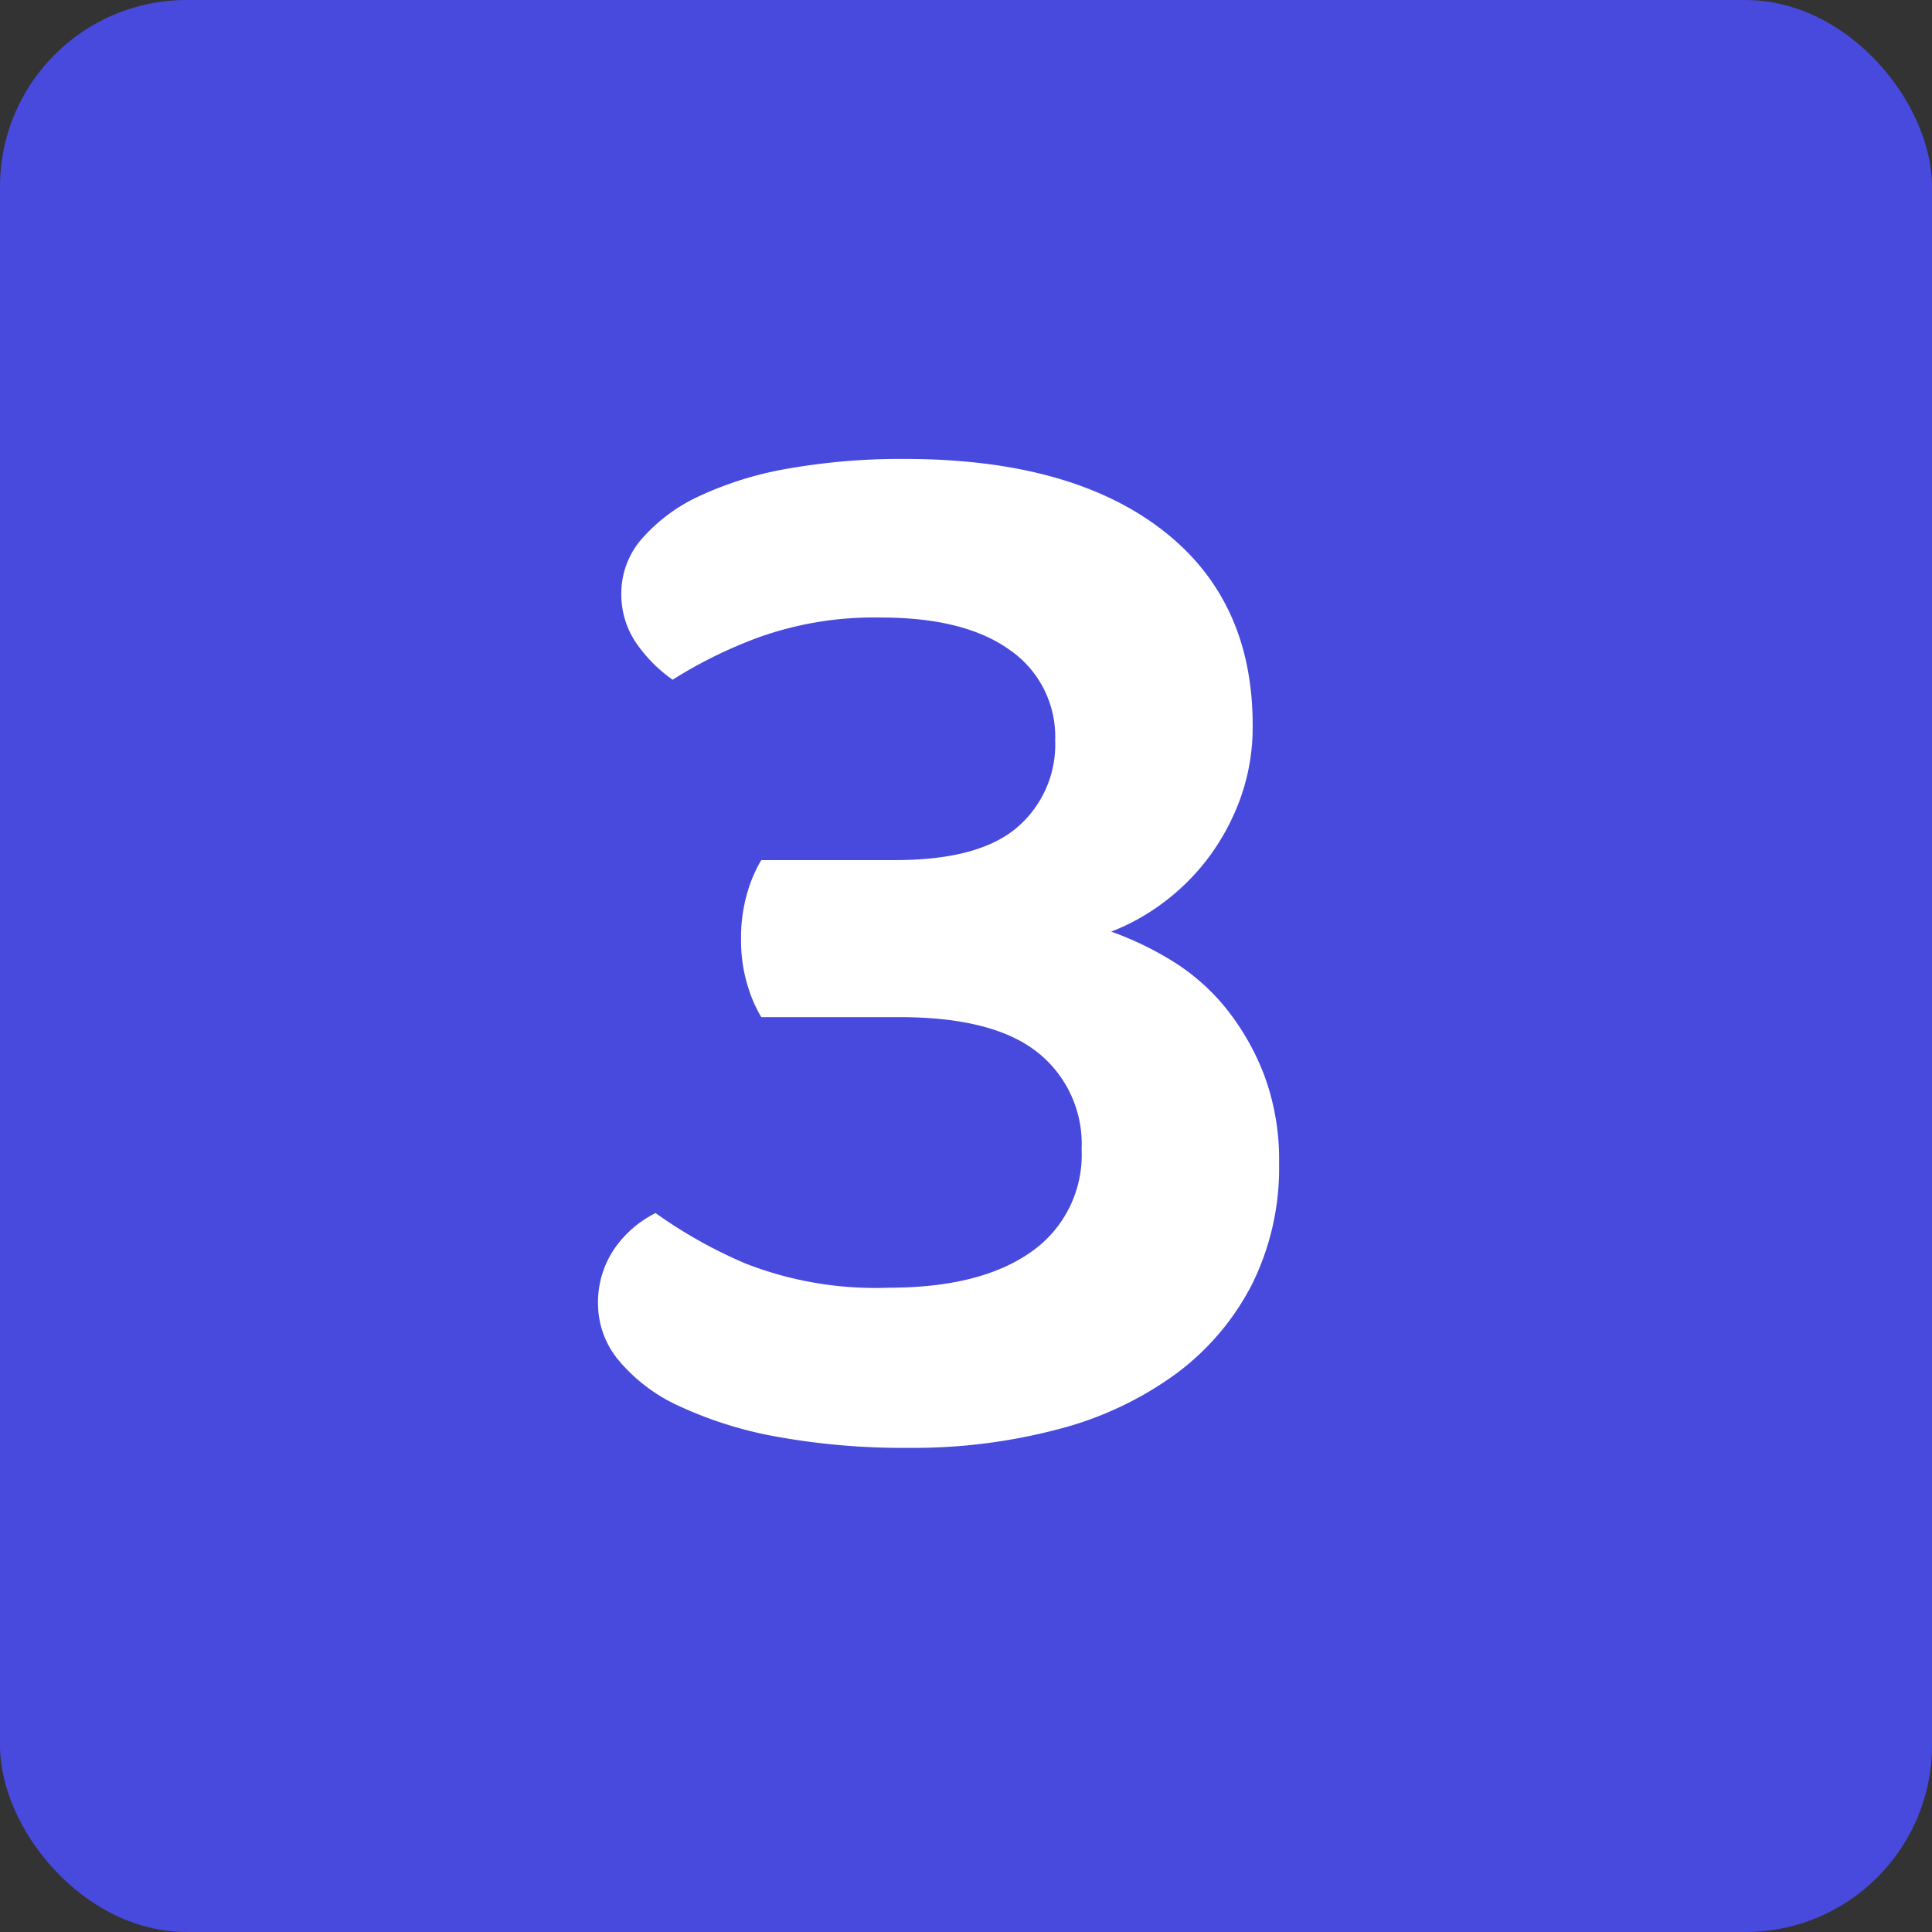 <svg xmlns="http://www.w3.org/2000/svg" width="124.251" height="124.251" viewBox="0 0 124.251 124.251"><rect x="0" y="0" width="124.251" height="124.251" fill="#333333" stroke="none"/><defs><style>.cls-1{fill:#4849dd;}.cls-2{fill:#fff;}</style></defs><g id="Calque_2" data-name="Calque 2"><g id="work_home_women" data-name="work home women"><rect class="cls-1" width="124.251" height="124.251" rx="12"></rect><path class="cls-2" d="M58.161,29.515q10.598,0,16.5,4.5,5.899,4.5,5.9,12.6a13.516,13.516,0,0,1-.851,4.9,14.826,14.826,0,0,1-2.149,3.85,14.386,14.386,0,0,1-2.9,2.8,13.862,13.862,0,0,1-3.2,1.75,20.385,20.385,0,0,1,3.95,1.9,13.61,13.61,0,0,1,3.45,3.05,15.953,15.953,0,0,1,2.45,4.3,15.576,15.576,0,0,1,.949,5.65,16.805,16.805,0,0,1-1.75,7.8,16.545,16.545,0,0,1-4.899,5.75,22.298,22.298,0,0,1-7.55,3.55,36.425,36.425,0,0,1-9.601,1.2,45.554,45.554,0,0,1-8.399-.7,25.526,25.526,0,0,1-6.301-1.95,11.005,11.005,0,0,1-3.949-2.95,5.695,5.695,0,0,1-1.351-3.6,6.123,6.123,0,0,1,1.05-3.6,7.045,7.045,0,0,1,2.65-2.3,30.59,30.59,0,0,0,5.8,3.25,22.956,22.956,0,0,0,9.2,1.55q5.899,0,9.15-2.3a7.596,7.596,0,0,0,3.25-6.6,7.517,7.517,0,0,0-2.851-6.25q-2.849-2.25-8.85-2.25h-8.9a8.921,8.921,0,0,1-.899-2.1,9.804,9.804,0,0,1-.4-2.9,10.193,10.193,0,0,1,.4-3,8.967,8.967,0,0,1,.899-2.1h8.601q5.399,0,7.85-2.1a7.005,7.005,0,0,0,2.45-5.6,6.769,6.769,0,0,0-2.9-5.8q-2.902-2.1-8.3-2.1a22.01,22.01,0,0,0-7.8,1.25,29.292,29.292,0,0,0-5.601,2.75,9.387,9.387,0,0,1-2.3-2.3,5.526,5.526,0,0,1-1-3.3,5.315,5.315,0,0,1,1.351-3.5,11.082,11.082,0,0,1,3.75-2.75,22.535,22.535,0,0,1,5.75-1.75A41.783,41.783,0,0,1,58.161,29.515Z" transform="translate(0)"></path></g></g></svg>